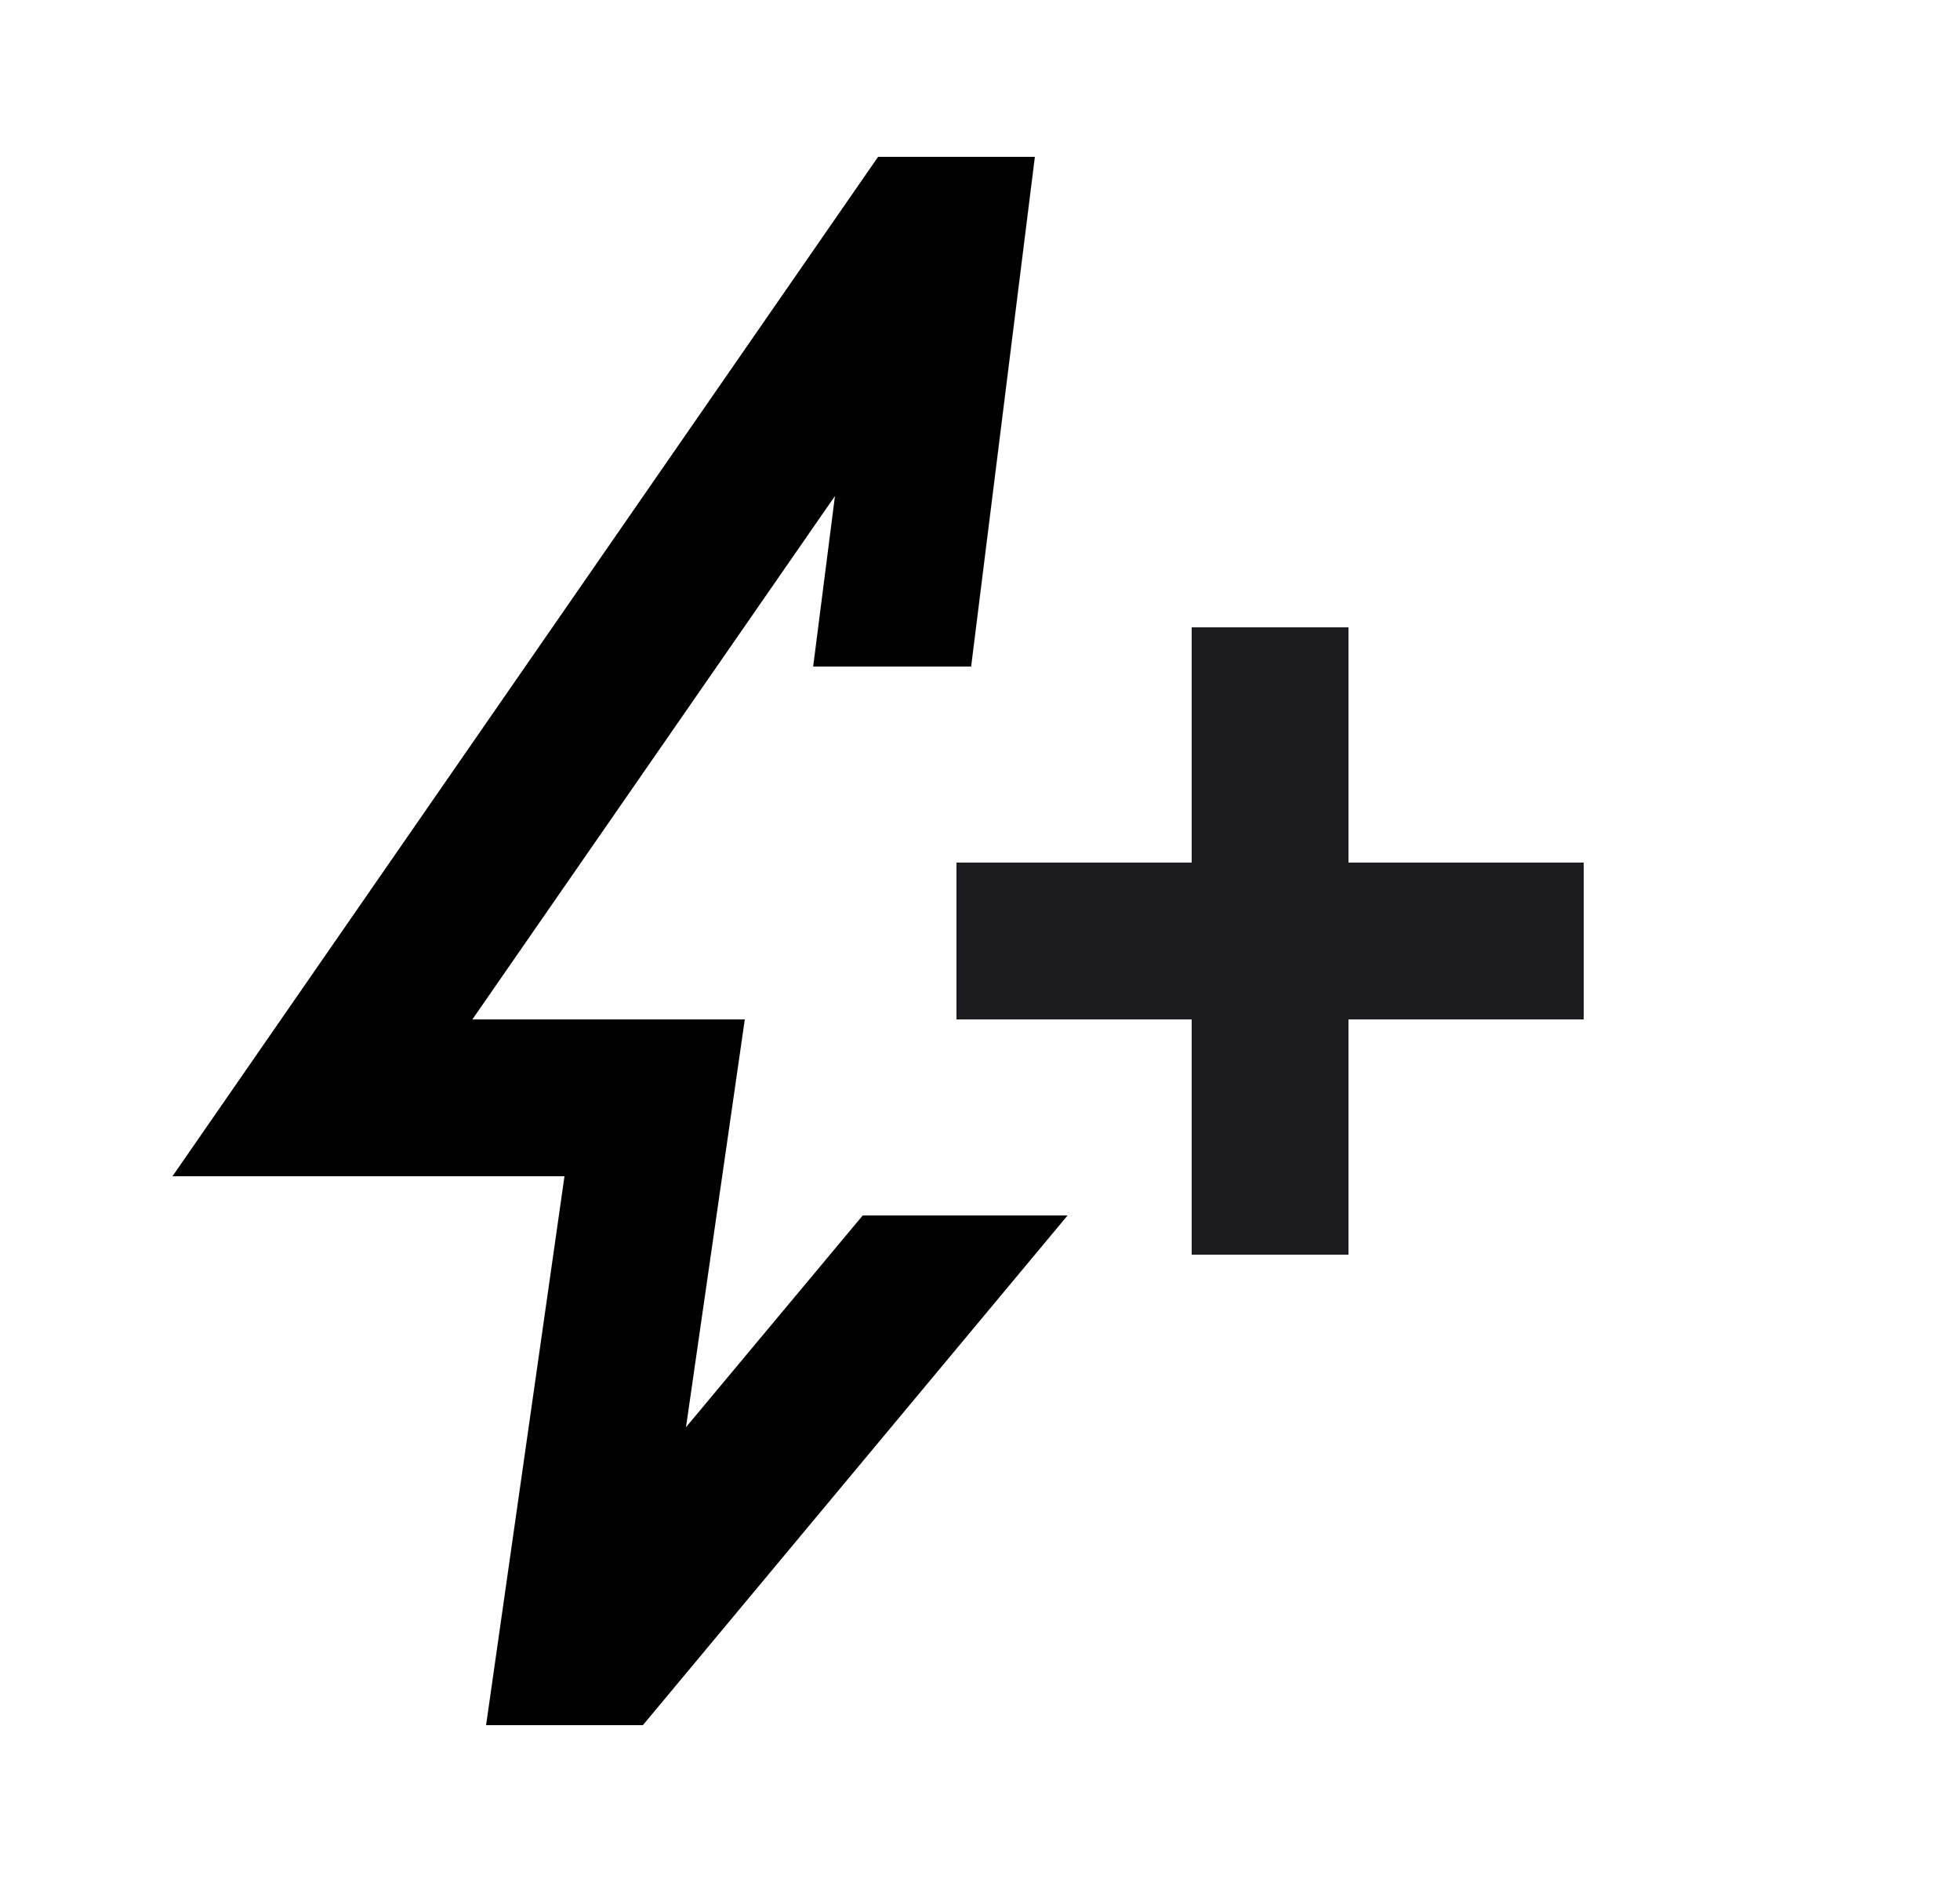 <svg xmlns="http://www.w3.org/2000/svg" width="25" height="24" viewBox="0 0 25 24" fill="none">
  <mask id="mask0_3294_41300" style="mask-type:alpha" maskUnits="userSpaceOnUse" x="0" y="0" width="25" height="24">
    <rect x="0.2" width="24" height="24" fill="#D9D9D9"/>
  </mask>
  <g mask="url(#mask0_3294_41300)">
    <path d="M11.004 15.5L8.75 18.2L9.5 13H6.025L10.65 6.325L10.372 8.5H12.387L13.2 2H11.2L2.2 15H7.2L6.2 22H8.2L13.617 15.5H11.004Z" fill="black"/>
    <path d="M15.2 13V16H17.2V13H20.2V11H17.2V8H15.2V11H12.2V13H15.2Z" fill="#1C1B1F"/>
  </g>
</svg>